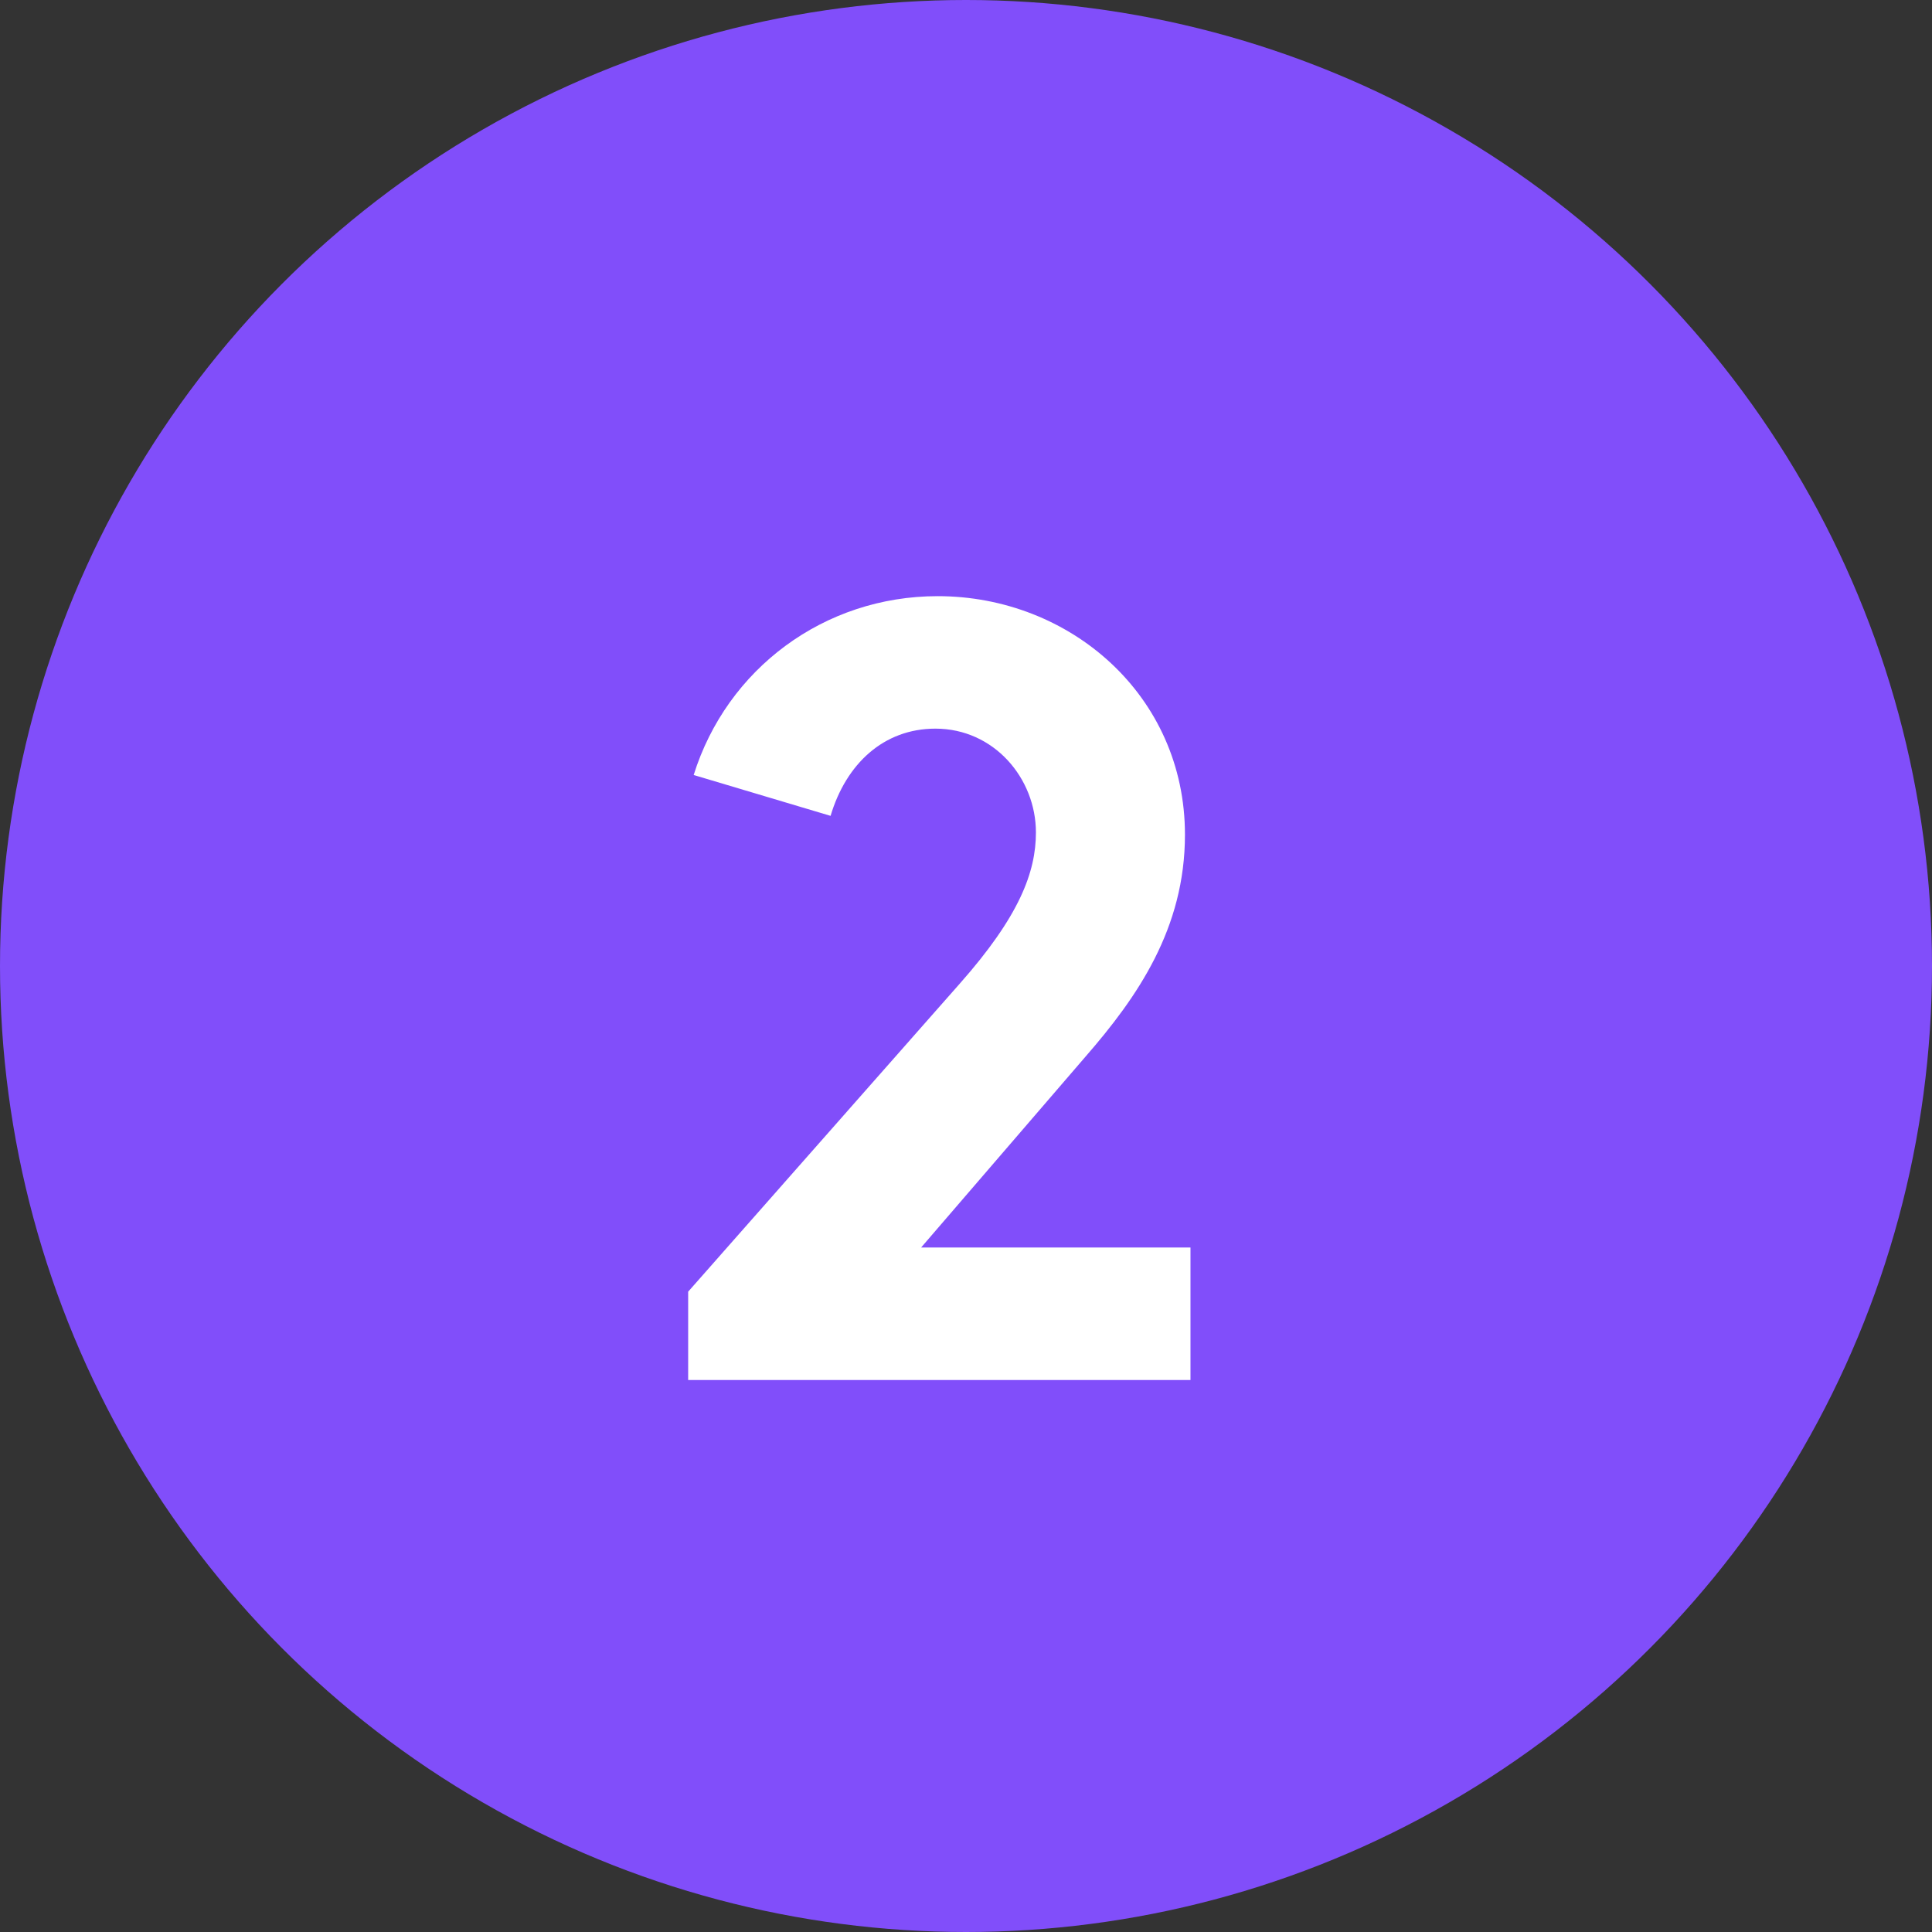 <svg width="21" height="21" viewBox="0 0 21 21" fill="none" xmlns="http://www.w3.org/2000/svg">
<rect x="0" y="0" width="21" height="21" fill="#333333" stroke="none"/>
<circle cx="10.5" cy="10.5" r="10.5" fill="#814EFA"/>
<path d="M9.028 8.868C9.196 8.304 9.604 7.92 10.168 7.92C10.804 7.92 11.26 8.46 11.26 9.048C11.26 9.48 11.08 9.96 10.432 10.692L7.48 14.04V15H12.94V13.56H10.012L11.8 11.484C12.364 10.836 12.88 10.092 12.88 9.072C12.88 7.56 11.632 6.48 10.192 6.48C8.956 6.48 7.9 7.272 7.54 8.424L9.028 8.868Z" fill="white"/>
</svg>
